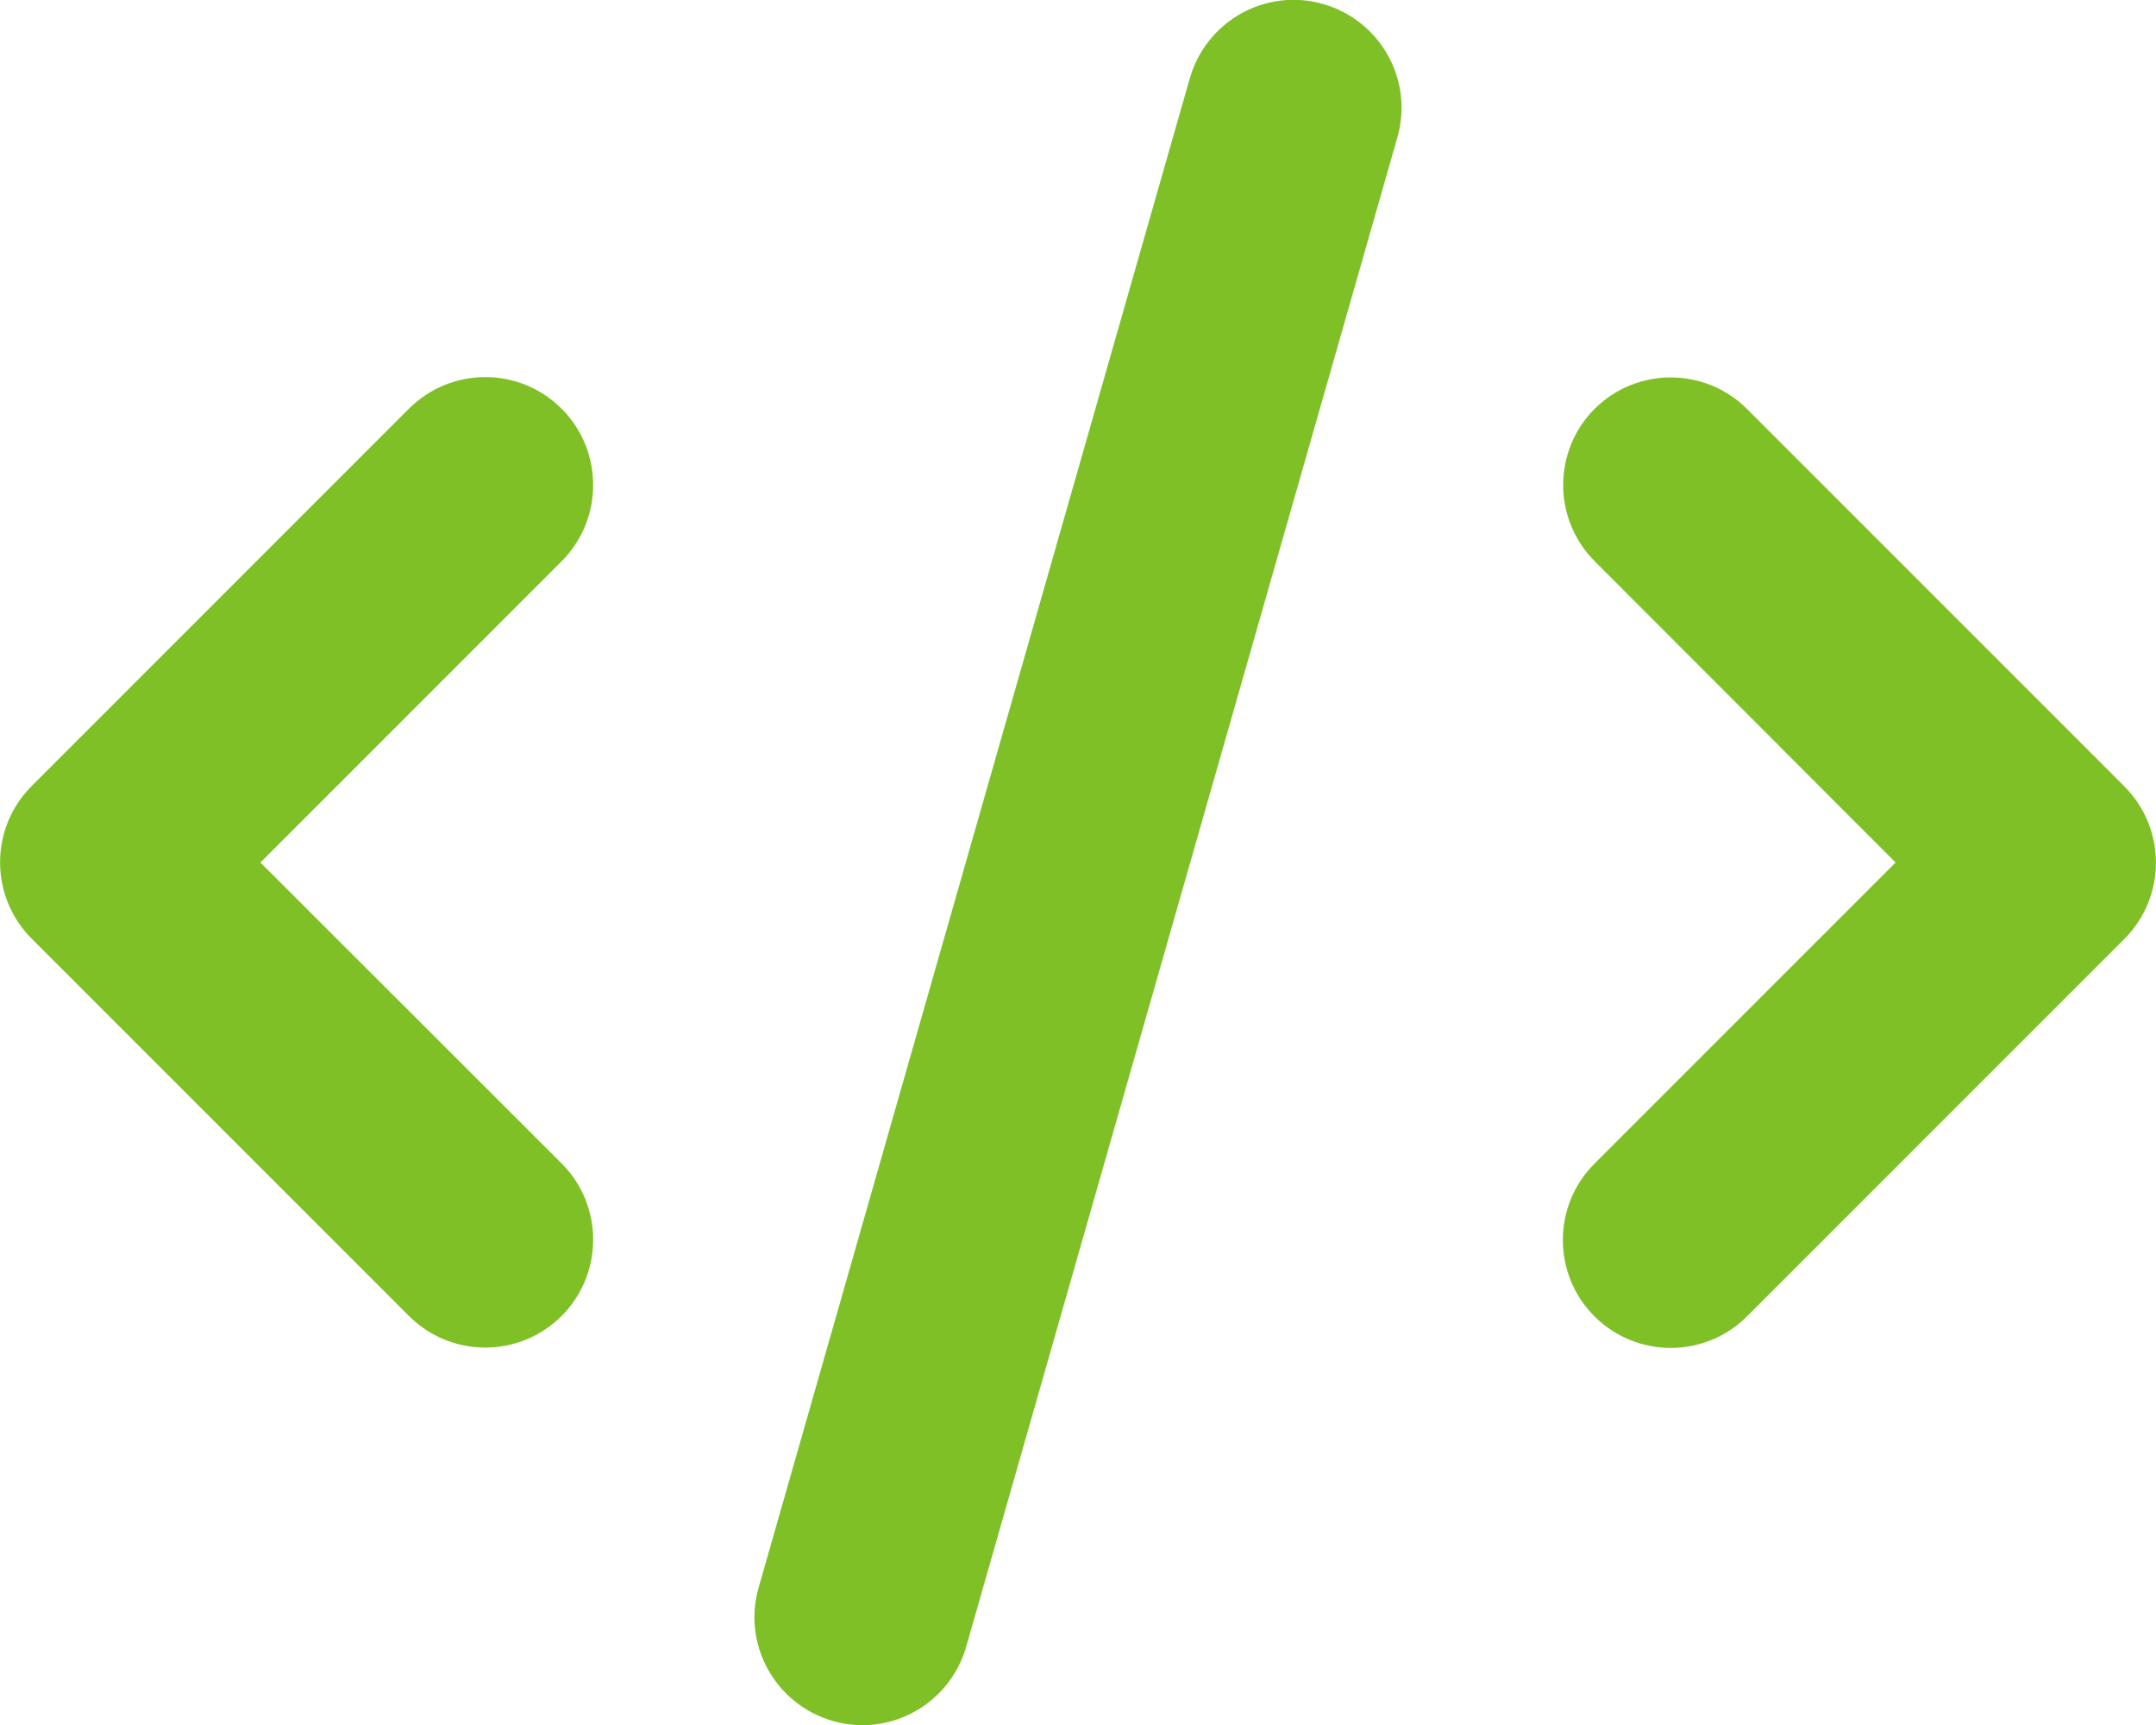 <svg version="1.2" xmlns="http://www.w3.org/2000/svg" viewBox="0 0 640 512" width="50" height="40">
	<title>code-solid-svg</title>
	<style>
		.s0 { fill: #7fc026 } 
	</style>
	<path id="Layer" class="s0" d="m392.8 1.2c-17-4.9-34.7 5-39.6 22l-128 448c-4.9 17 5 34.7 22 39.6 17 4.9 34.7-5 39.6-22l128-448c4.9-17-5-34.7-22-39.6zm80.6 120.1c-12.5 12.5-12.5 32.8 0 45.3l89.3 89.4-89.4 89.4c-12.5 12.5-12.5 32.8 0 45.3 12.5 12.5 32.8 12.5 45.3 0l112-112c12.5-12.5 12.5-32.8 0-45.3l-112-112c-12.5-12.5-32.8-12.5-45.3 0zm-306.7 0c-12.5-12.5-32.8-12.5-45.3 0l-112 112c-12.5 12.5-12.5 32.8 0 45.3l112 112c12.5 12.5 32.8 12.5 45.3 0 12.5-12.5 12.5-32.8 0-45.3l-89.4-89.3 89.4-89.4c12.5-12.5 12.5-32.8 0-45.3z"/>
</svg>